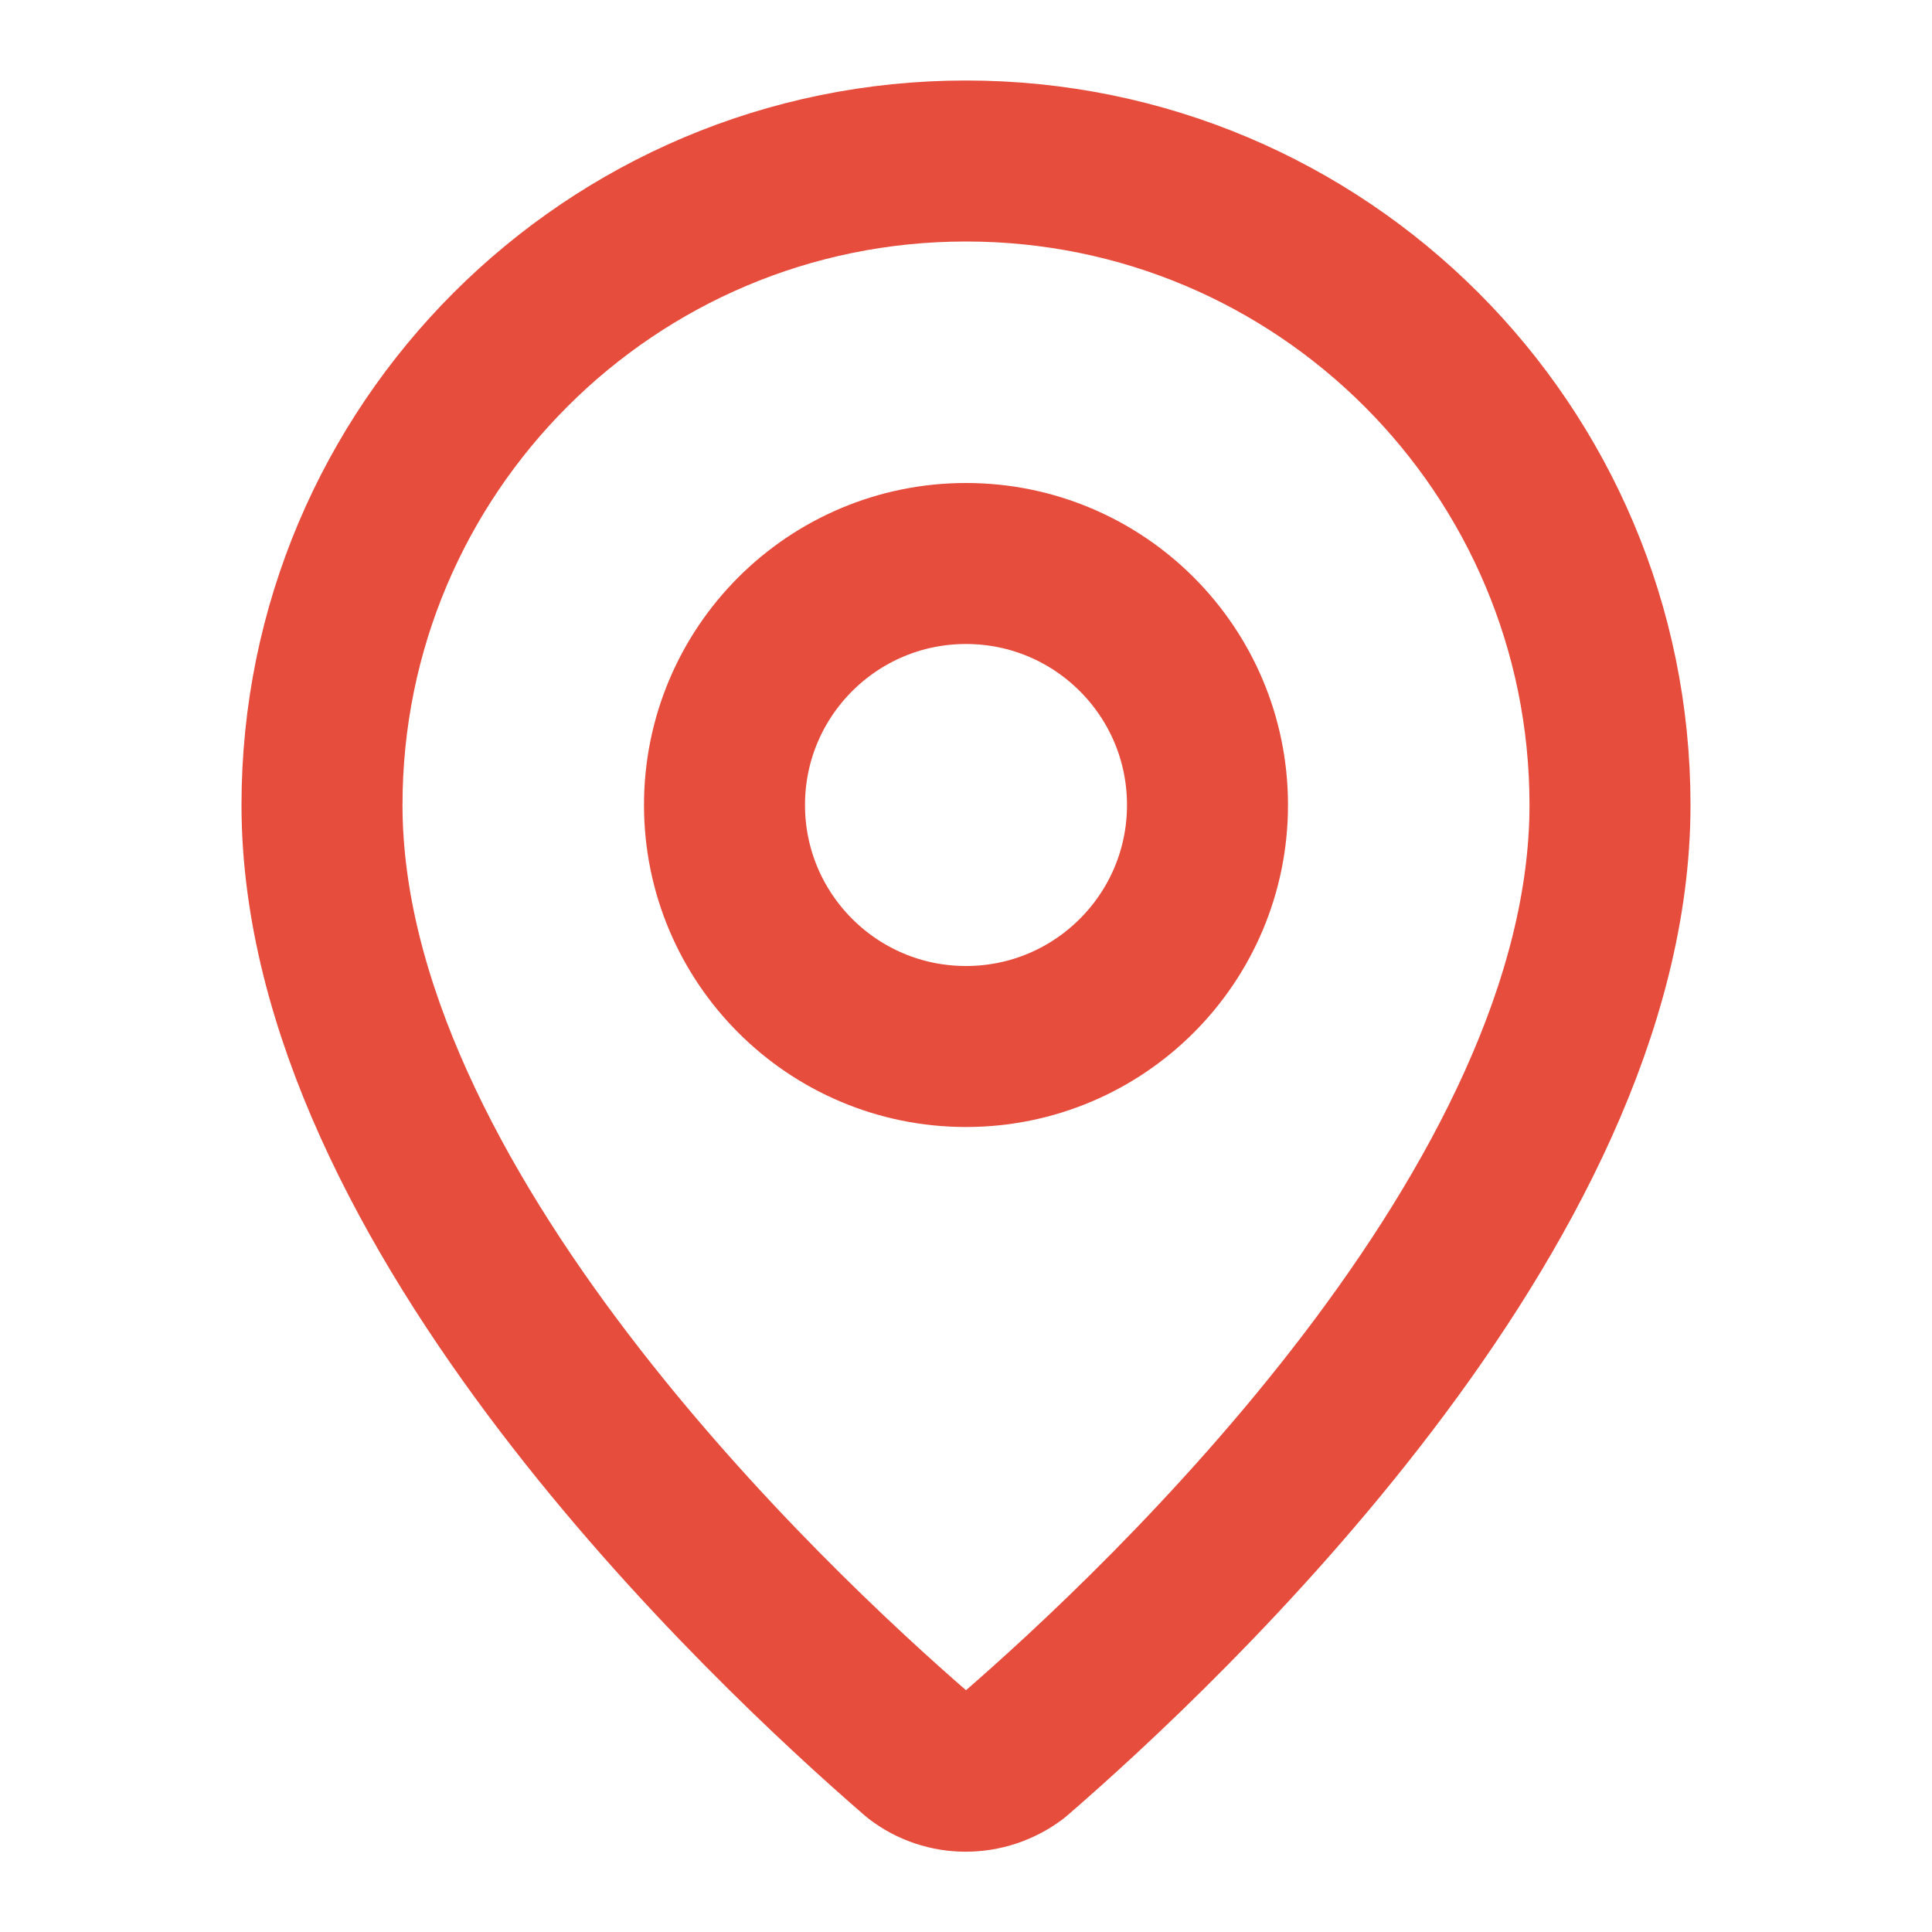 <?xml version="1.0" encoding="UTF-8"?>
<svg xmlns="http://www.w3.org/2000/svg" id="Layer_1" version="1.1" viewBox="0 0 24 24">
  <defs>
    <style>
      .st0 {
        fill: none;
        stroke: #e64d3d;
        stroke-linecap: round;
        stroke-linejoin: round;
        stroke-width: 2px;
      }
    </style>
  </defs>
  <path class="st0" d="M20,10c0,4.99-5.54,10.19-7.4,11.8-.36.27-.85.27-1.2,0-1.86-1.61-7.4-6.81-7.4-11.8,0-4.42,3.58-8,8-8s8,3.58,8,8"></path>
  <circle class="st0" cx="12" cy="10" r="3"></circle>
</svg>

